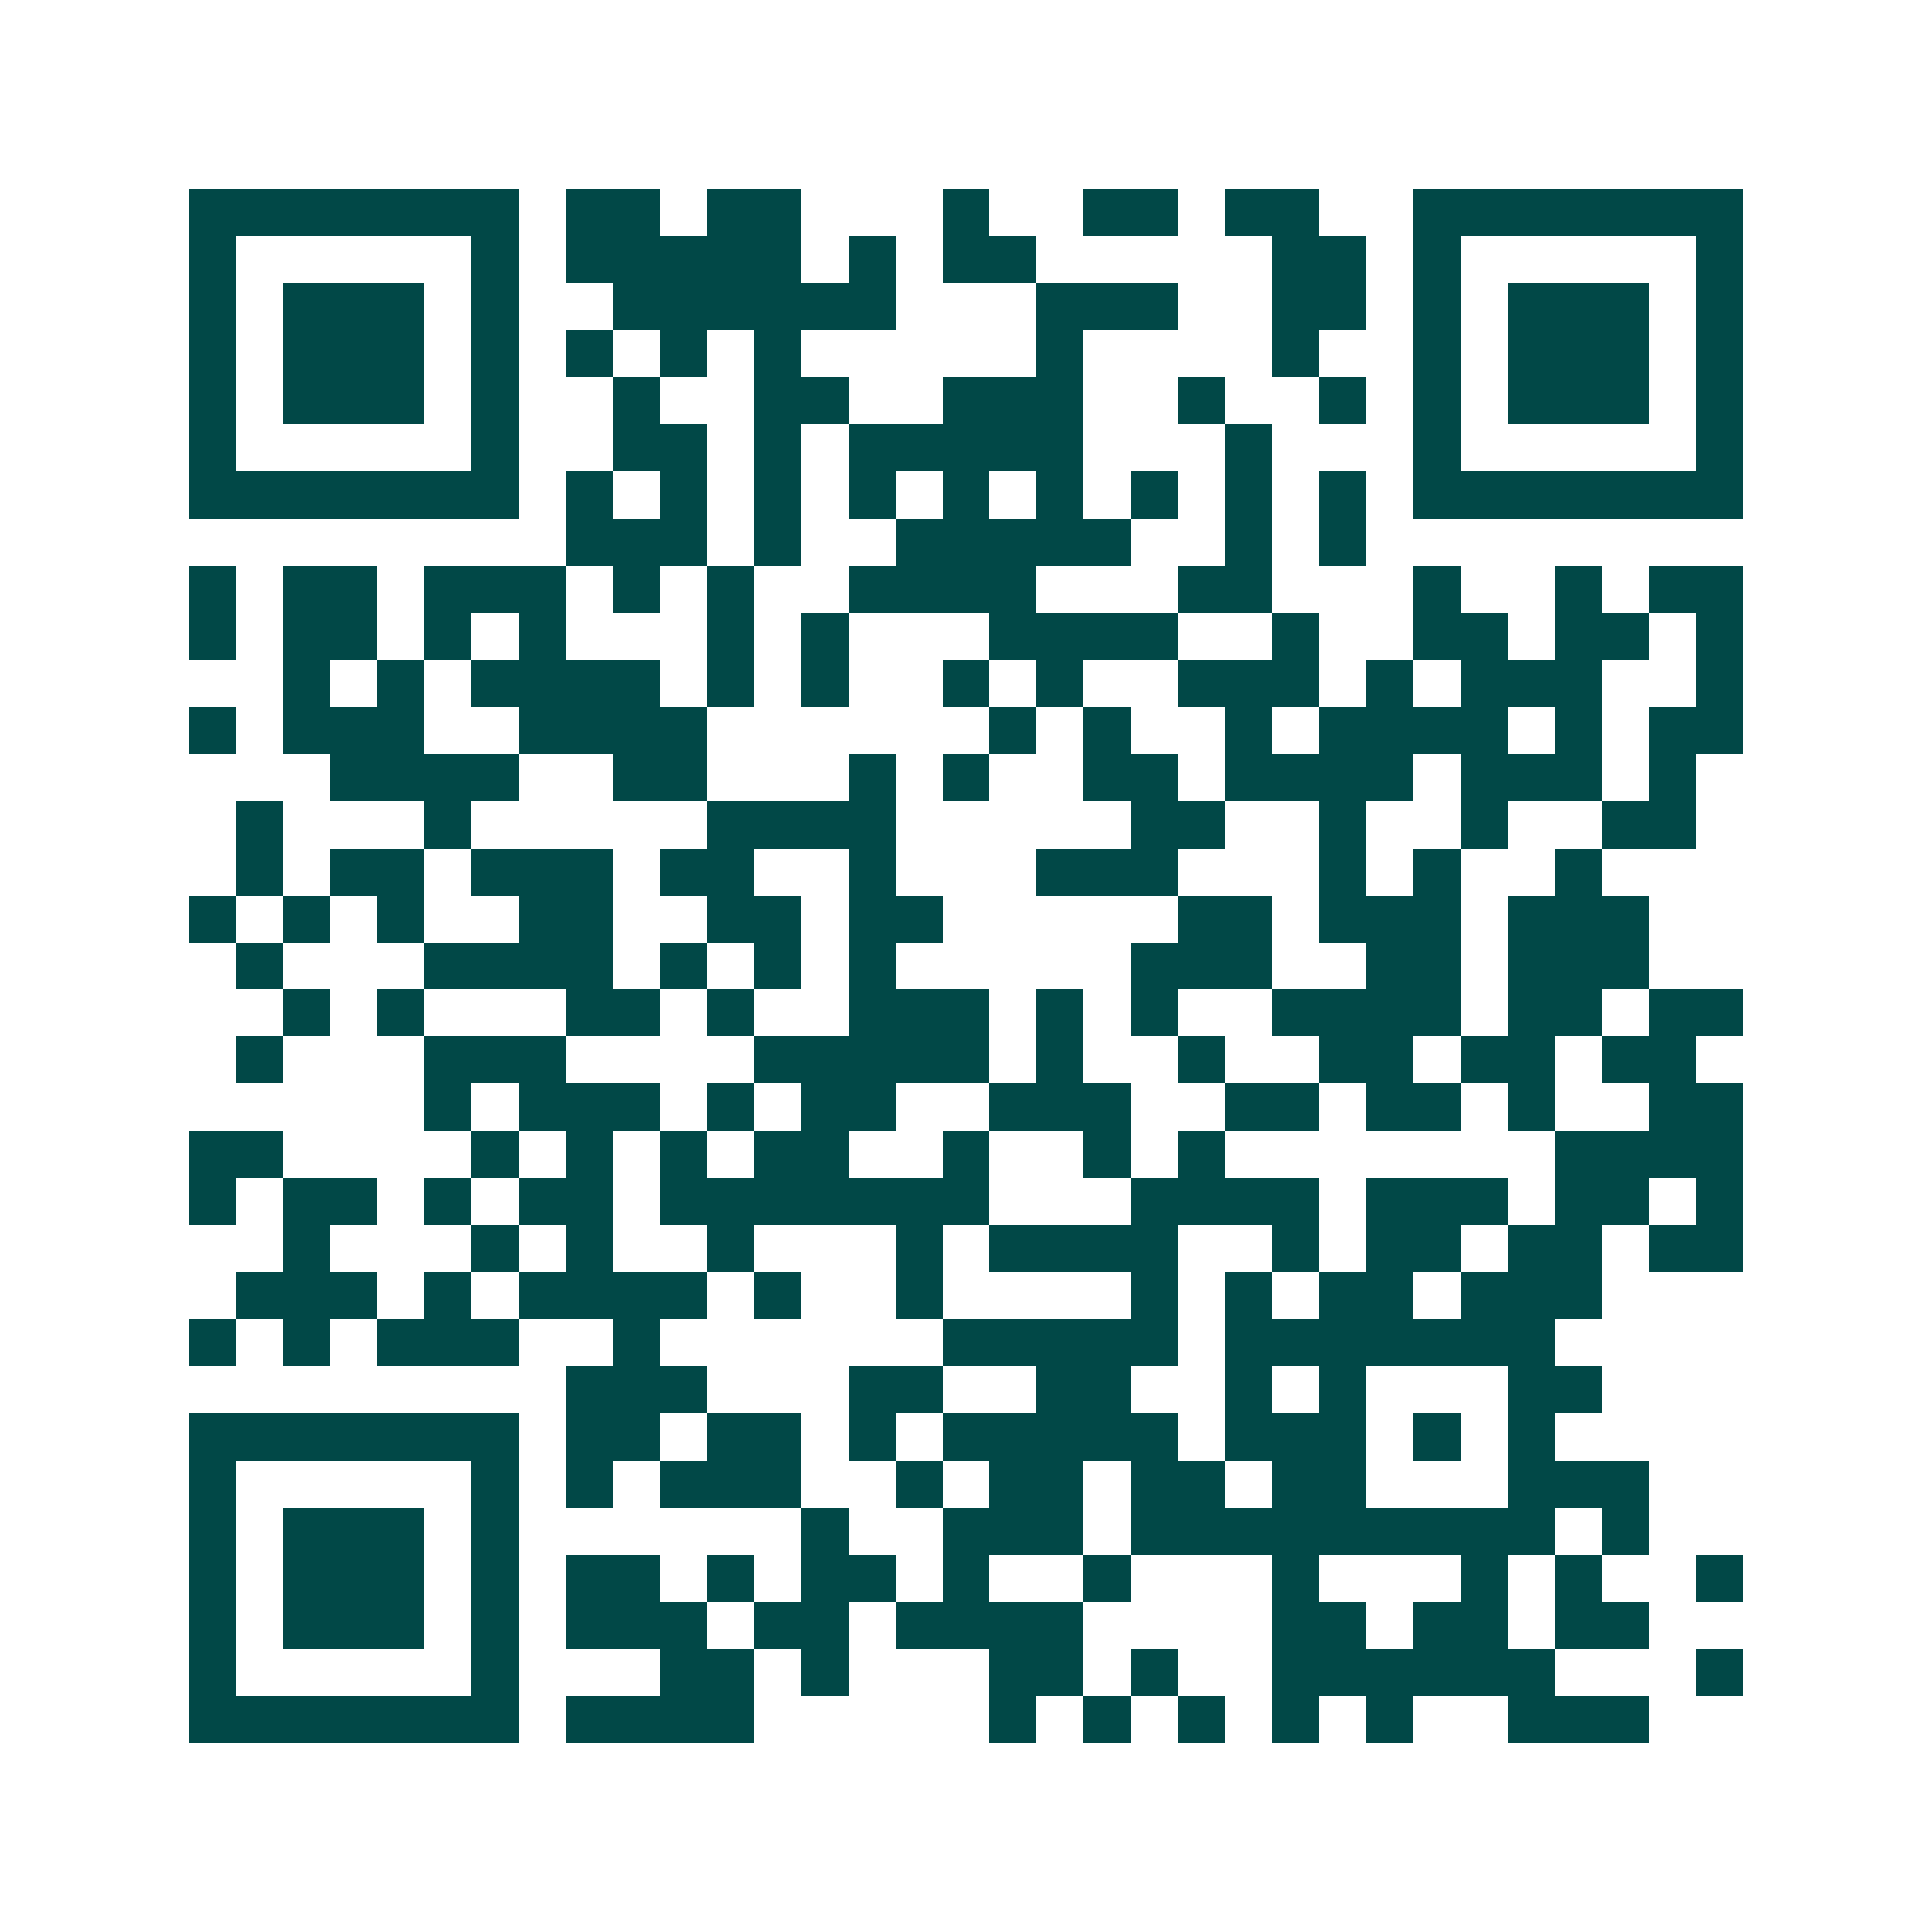 <svg xmlns="http://www.w3.org/2000/svg" width="200" height="200" viewBox="0 0 41 41" shape-rendering="crispEdges"><path fill="#ffffff" d="M0 0h41v41H0z"/><path stroke="#014847" d="M4 4.5h7m1 0h2m1 0h2m3 0h1m2 0h2m1 0h2m2 0h7M4 5.5h1m5 0h1m1 0h5m1 0h1m1 0h2m5 0h2m1 0h1m5 0h1M4 6.5h1m1 0h3m1 0h1m2 0h6m3 0h3m2 0h2m1 0h1m1 0h3m1 0h1M4 7.5h1m1 0h3m1 0h1m1 0h1m1 0h1m1 0h1m5 0h1m4 0h1m2 0h1m1 0h3m1 0h1M4 8.5h1m1 0h3m1 0h1m2 0h1m2 0h2m2 0h3m2 0h1m2 0h1m1 0h1m1 0h3m1 0h1M4 9.5h1m5 0h1m2 0h2m1 0h1m1 0h5m3 0h1m3 0h1m5 0h1M4 10.5h7m1 0h1m1 0h1m1 0h1m1 0h1m1 0h1m1 0h1m1 0h1m1 0h1m1 0h1m1 0h7M12 11.5h3m1 0h1m2 0h5m2 0h1m1 0h1M4 12.5h1m1 0h2m1 0h3m1 0h1m1 0h1m2 0h4m3 0h2m3 0h1m2 0h1m1 0h2M4 13.5h1m1 0h2m1 0h1m1 0h1m3 0h1m1 0h1m3 0h4m2 0h1m2 0h2m1 0h2m1 0h1M6 14.5h1m1 0h1m1 0h4m1 0h1m1 0h1m2 0h1m1 0h1m2 0h3m1 0h1m1 0h3m2 0h1M4 15.5h1m1 0h3m2 0h4m6 0h1m1 0h1m2 0h1m1 0h4m1 0h1m1 0h2M7 16.5h4m2 0h2m3 0h1m1 0h1m2 0h2m1 0h4m1 0h3m1 0h1M5 17.5h1m3 0h1m5 0h4m5 0h2m2 0h1m2 0h1m2 0h2M5 18.5h1m1 0h2m1 0h3m1 0h2m2 0h1m3 0h3m3 0h1m1 0h1m2 0h1M4 19.5h1m1 0h1m1 0h1m2 0h2m2 0h2m1 0h2m5 0h2m1 0h3m1 0h3M5 20.5h1m3 0h4m1 0h1m1 0h1m1 0h1m5 0h3m2 0h2m1 0h3M6 21.5h1m1 0h1m3 0h2m1 0h1m2 0h3m1 0h1m1 0h1m2 0h4m1 0h2m1 0h2M5 22.5h1m3 0h3m4 0h5m1 0h1m2 0h1m2 0h2m1 0h2m1 0h2M9 23.5h1m1 0h3m1 0h1m1 0h2m2 0h3m2 0h2m1 0h2m1 0h1m2 0h2M4 24.5h2m4 0h1m1 0h1m1 0h1m1 0h2m2 0h1m2 0h1m1 0h1m7 0h4M4 25.5h1m1 0h2m1 0h1m1 0h2m1 0h7m3 0h4m1 0h3m1 0h2m1 0h1M6 26.5h1m3 0h1m1 0h1m2 0h1m3 0h1m1 0h4m2 0h1m1 0h2m1 0h2m1 0h2M5 27.5h3m1 0h1m1 0h4m1 0h1m2 0h1m4 0h1m1 0h1m1 0h2m1 0h3M4 28.5h1m1 0h1m1 0h3m2 0h1m6 0h5m1 0h7M12 29.5h3m3 0h2m2 0h2m2 0h1m1 0h1m3 0h2M4 30.5h7m1 0h2m1 0h2m1 0h1m1 0h5m1 0h3m1 0h1m1 0h1M4 31.5h1m5 0h1m1 0h1m1 0h3m2 0h1m1 0h2m1 0h2m1 0h2m3 0h3M4 32.5h1m1 0h3m1 0h1m6 0h1m2 0h3m1 0h9m1 0h1M4 33.5h1m1 0h3m1 0h1m1 0h2m1 0h1m1 0h2m1 0h1m2 0h1m3 0h1m3 0h1m1 0h1m2 0h1M4 34.5h1m1 0h3m1 0h1m1 0h3m1 0h2m1 0h4m4 0h2m1 0h2m1 0h2M4 35.5h1m5 0h1m3 0h2m1 0h1m3 0h2m1 0h1m2 0h6m3 0h1M4 36.5h7m1 0h4m5 0h1m1 0h1m1 0h1m1 0h1m1 0h1m2 0h3"/></svg>
